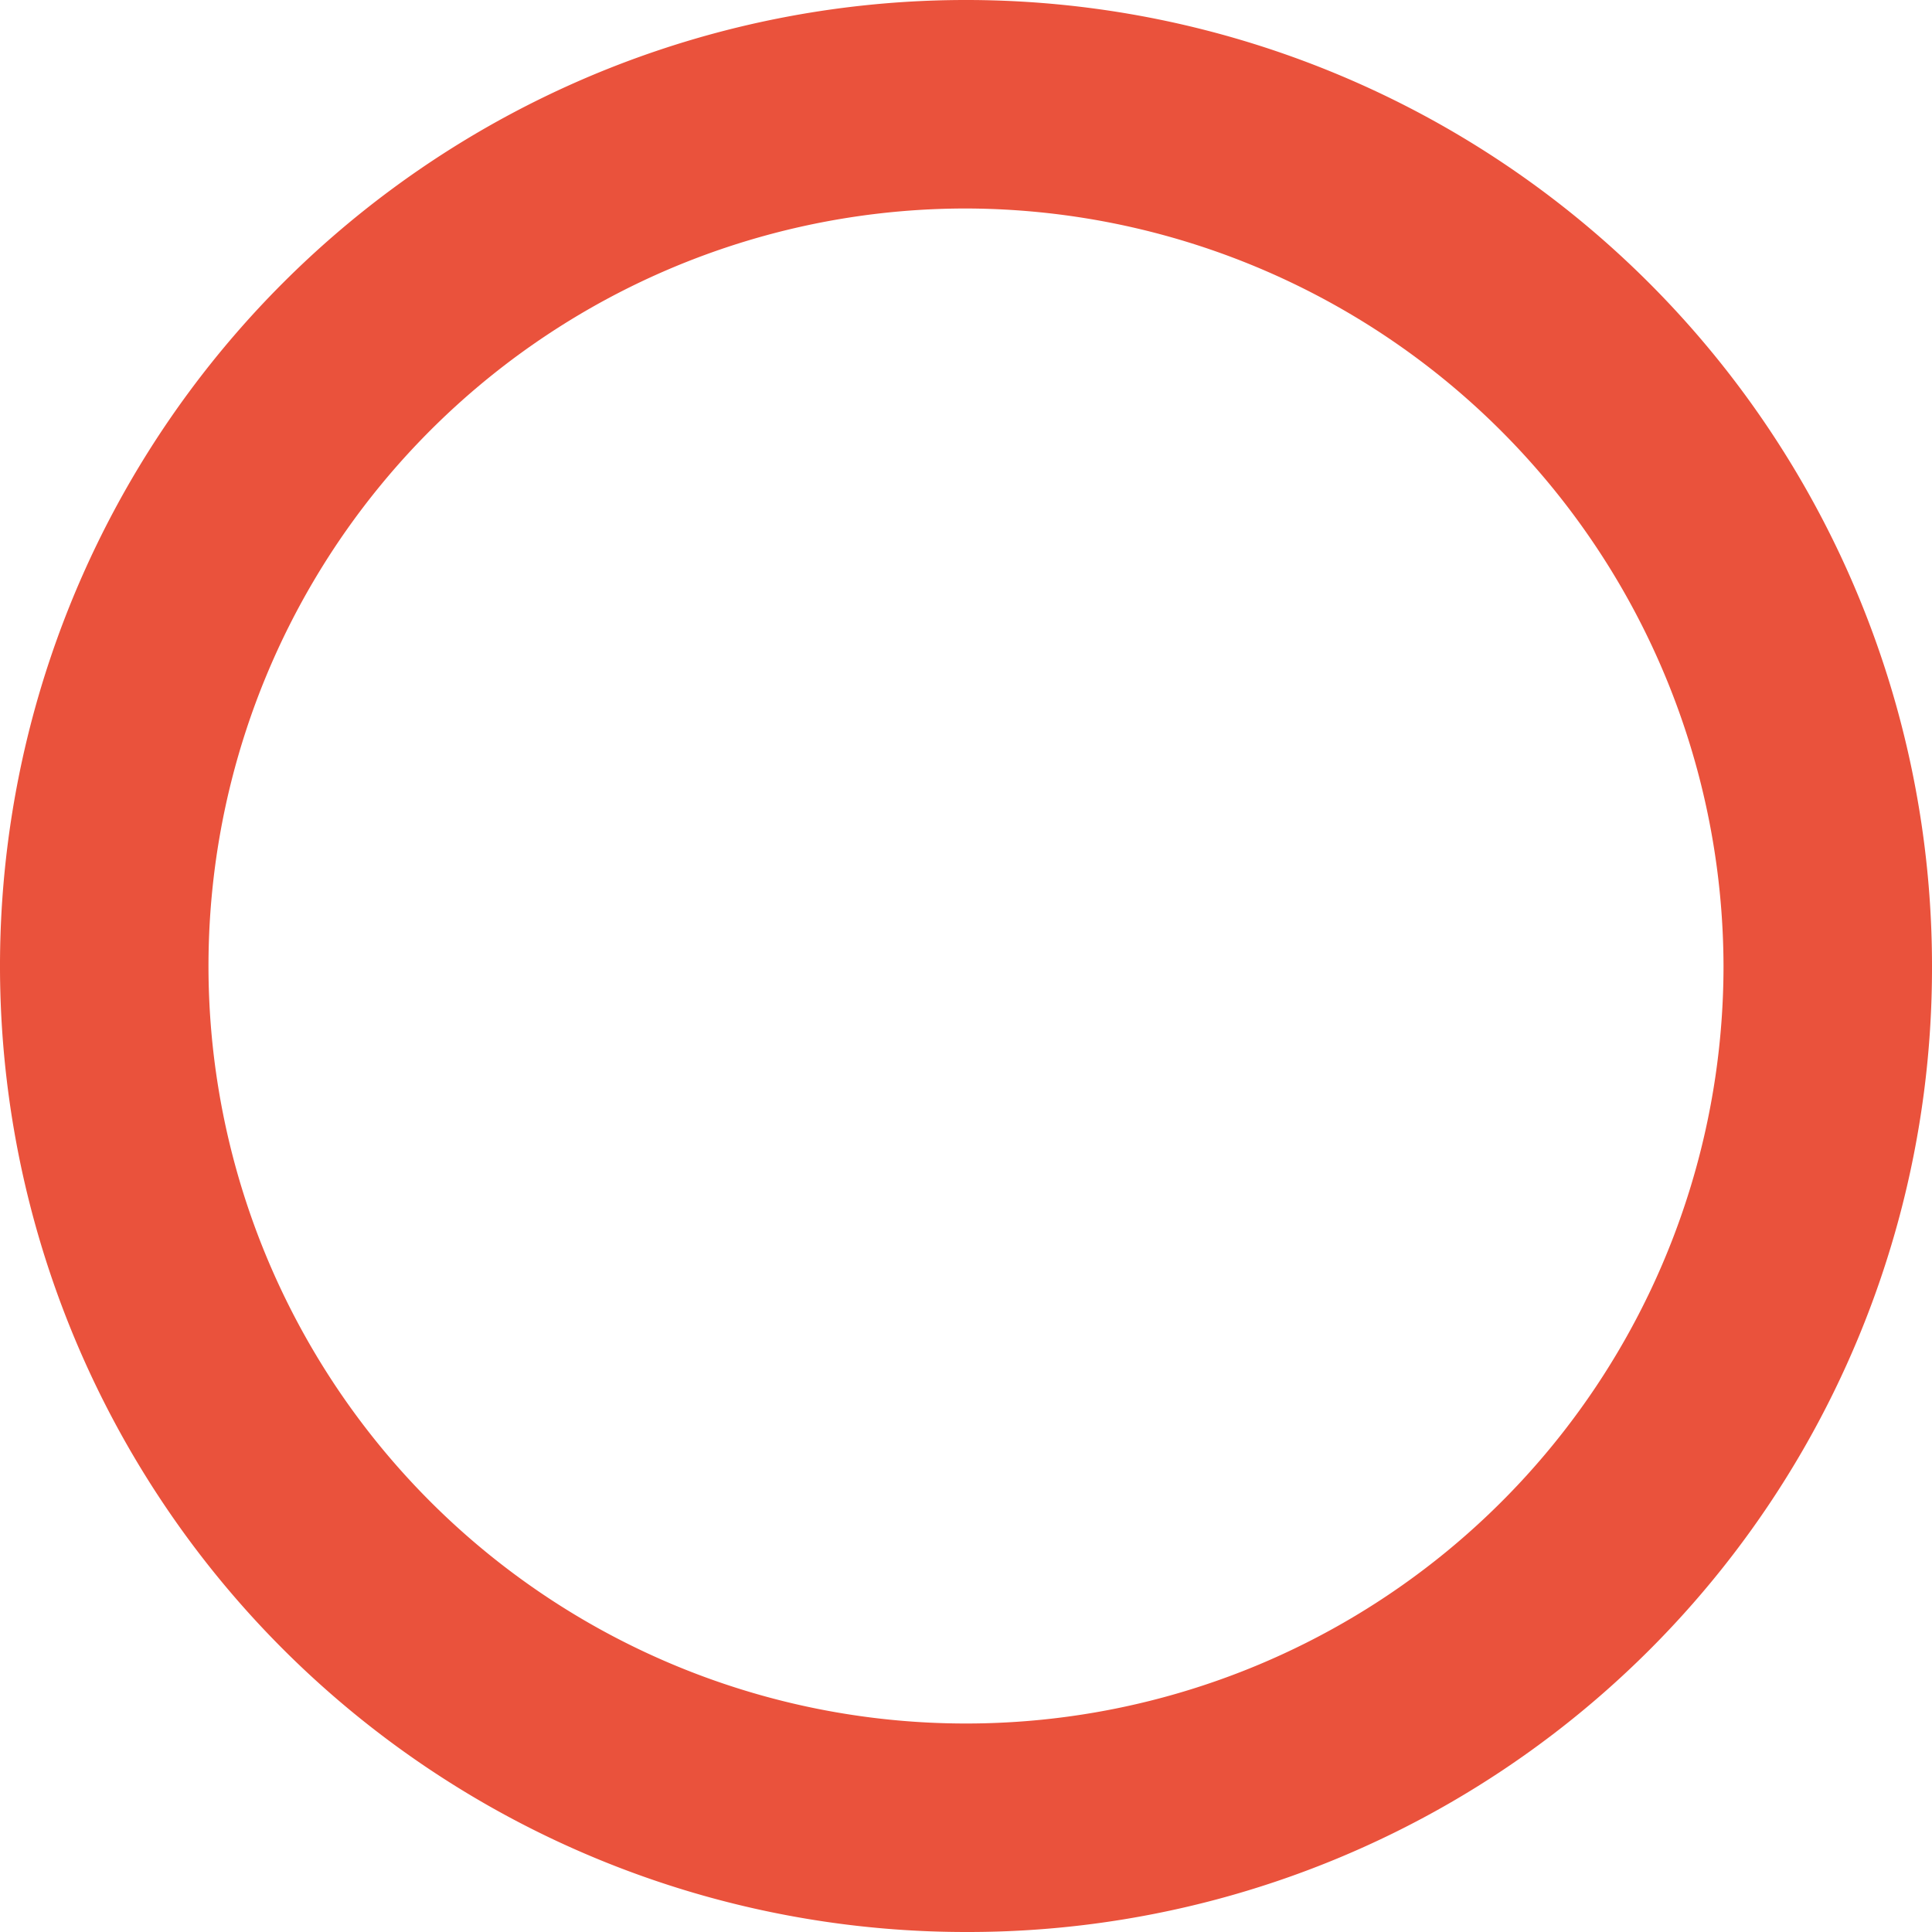 <svg id="Capa_1" data-name="Capa 1" xmlns="http://www.w3.org/2000/svg" viewBox="0 0 27.8 27.8"><defs><style>.cls-1{fill:#ea523c;}</style></defs><path class="cls-1" d="M13.9,27.8A13.9,13.9,0,1,1,27.8,13.9,13.87,13.87,0,0,1,13.9,27.8ZM13.9,3A10.9,10.9,0,1,0,24.8,13.9,10.926,10.926,0,0,0,13.9,3Z"/></svg>
